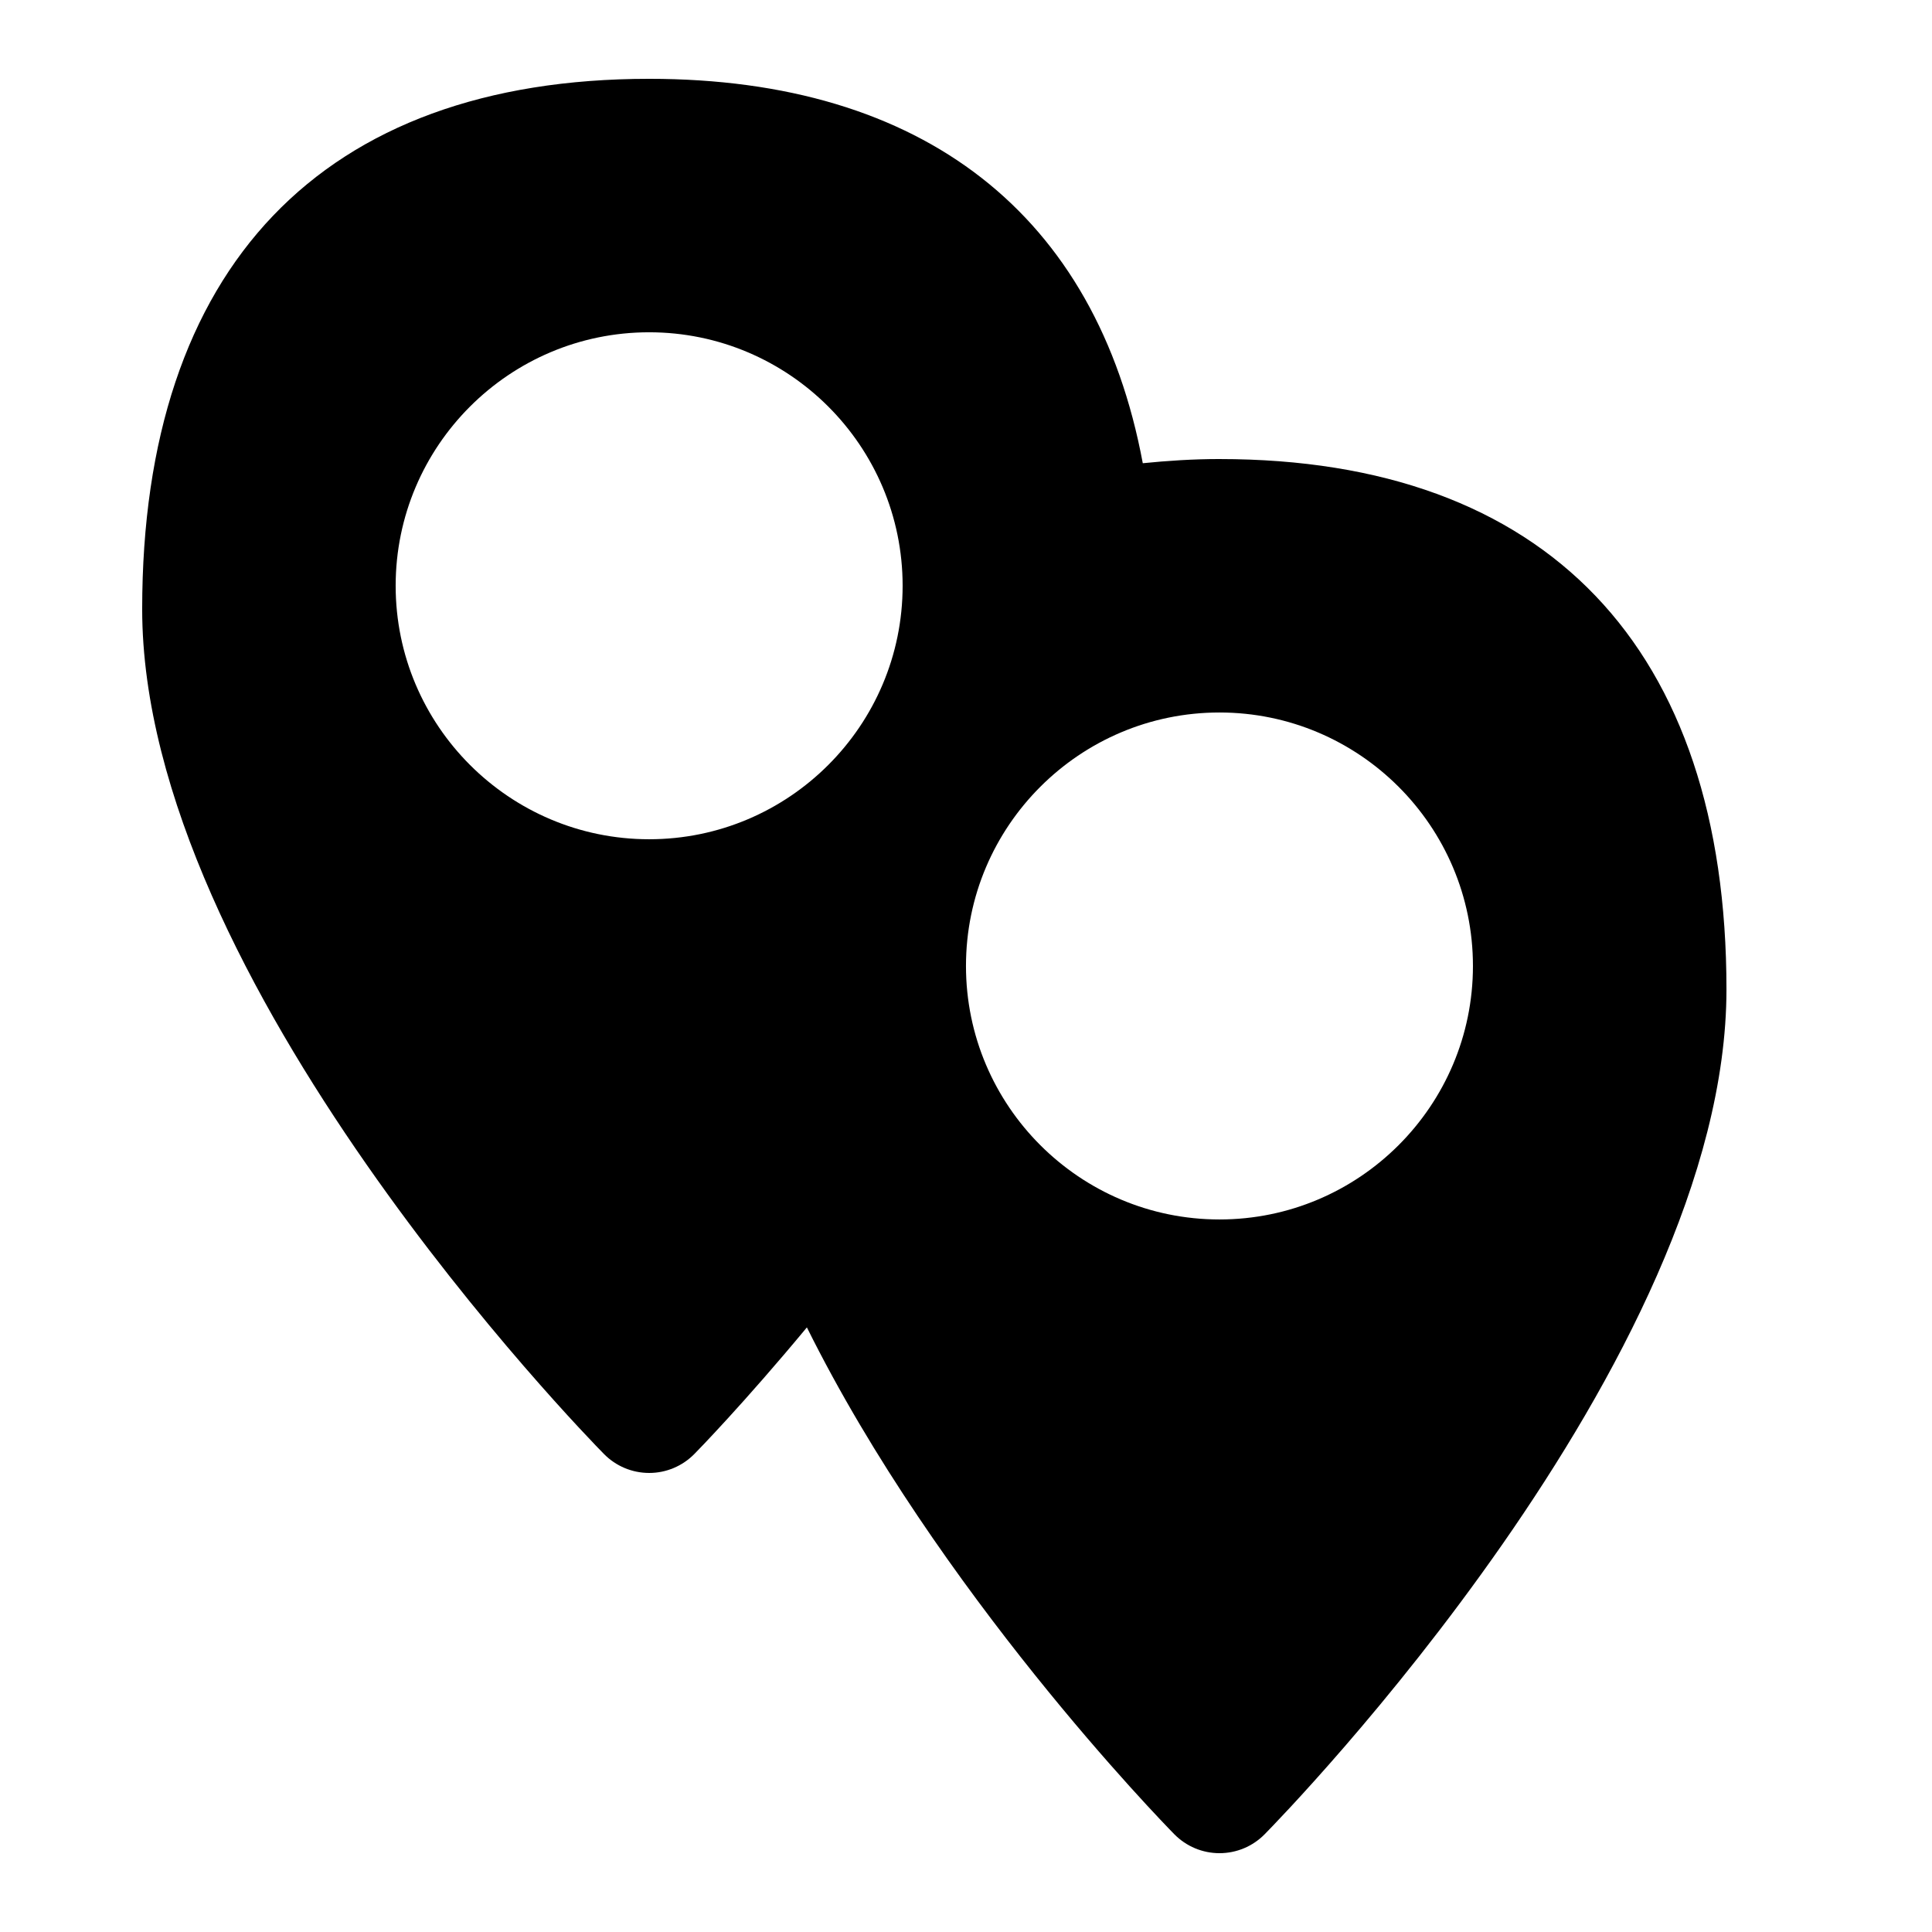<?xml version="1.0" encoding="UTF-8"?>
<!-- Uploaded to: SVG Repo, www.svgrepo.com, Generator: SVG Repo Mixer Tools -->
<svg fill="#000000" width="800px" height="800px" version="1.1" viewBox="144 144 512 512" xmlns="http://www.w3.org/2000/svg">
 <path d="m467.17 265.65c-7.07 0-13.77 0.453-20.32 1.109-12.273-65.832-58.09-101.87-130.82-101.87-86.641 0-134.35 49.91-134.35 140.53 0 98.496 117.39 218.84 122.38 223.91 3.176 3.223 7.477 5.019 11.977 5.019h0.016c4.5 0 8.801-1.812 11.973-5.039 0.688-0.688 13.098-13.383 29.809-33.535 34.746 69.996 93.859 130.74 97.371 134.32 3.176 3.223 7.473 5.019 11.973 5.019s8.801-1.797 11.973-5.019c4.988-5.074 122.38-125.42 122.38-223.91 0-90.621-47.711-140.53-134.35-140.53zm-151.14 100.76c-37.047 0-67.176-30.129-67.176-67.176s30.129-67.176 67.176-67.176 67.176 30.129 67.176 67.176c-0.004 37.051-30.129 67.176-67.176 67.176zm151.14 100.76c-37.047 0-67.176-30.129-67.176-67.176s30.129-67.176 67.176-67.176 67.176 30.129 67.176 67.176c0 37.051-30.129 67.176-67.176 67.176z"/>
</svg>